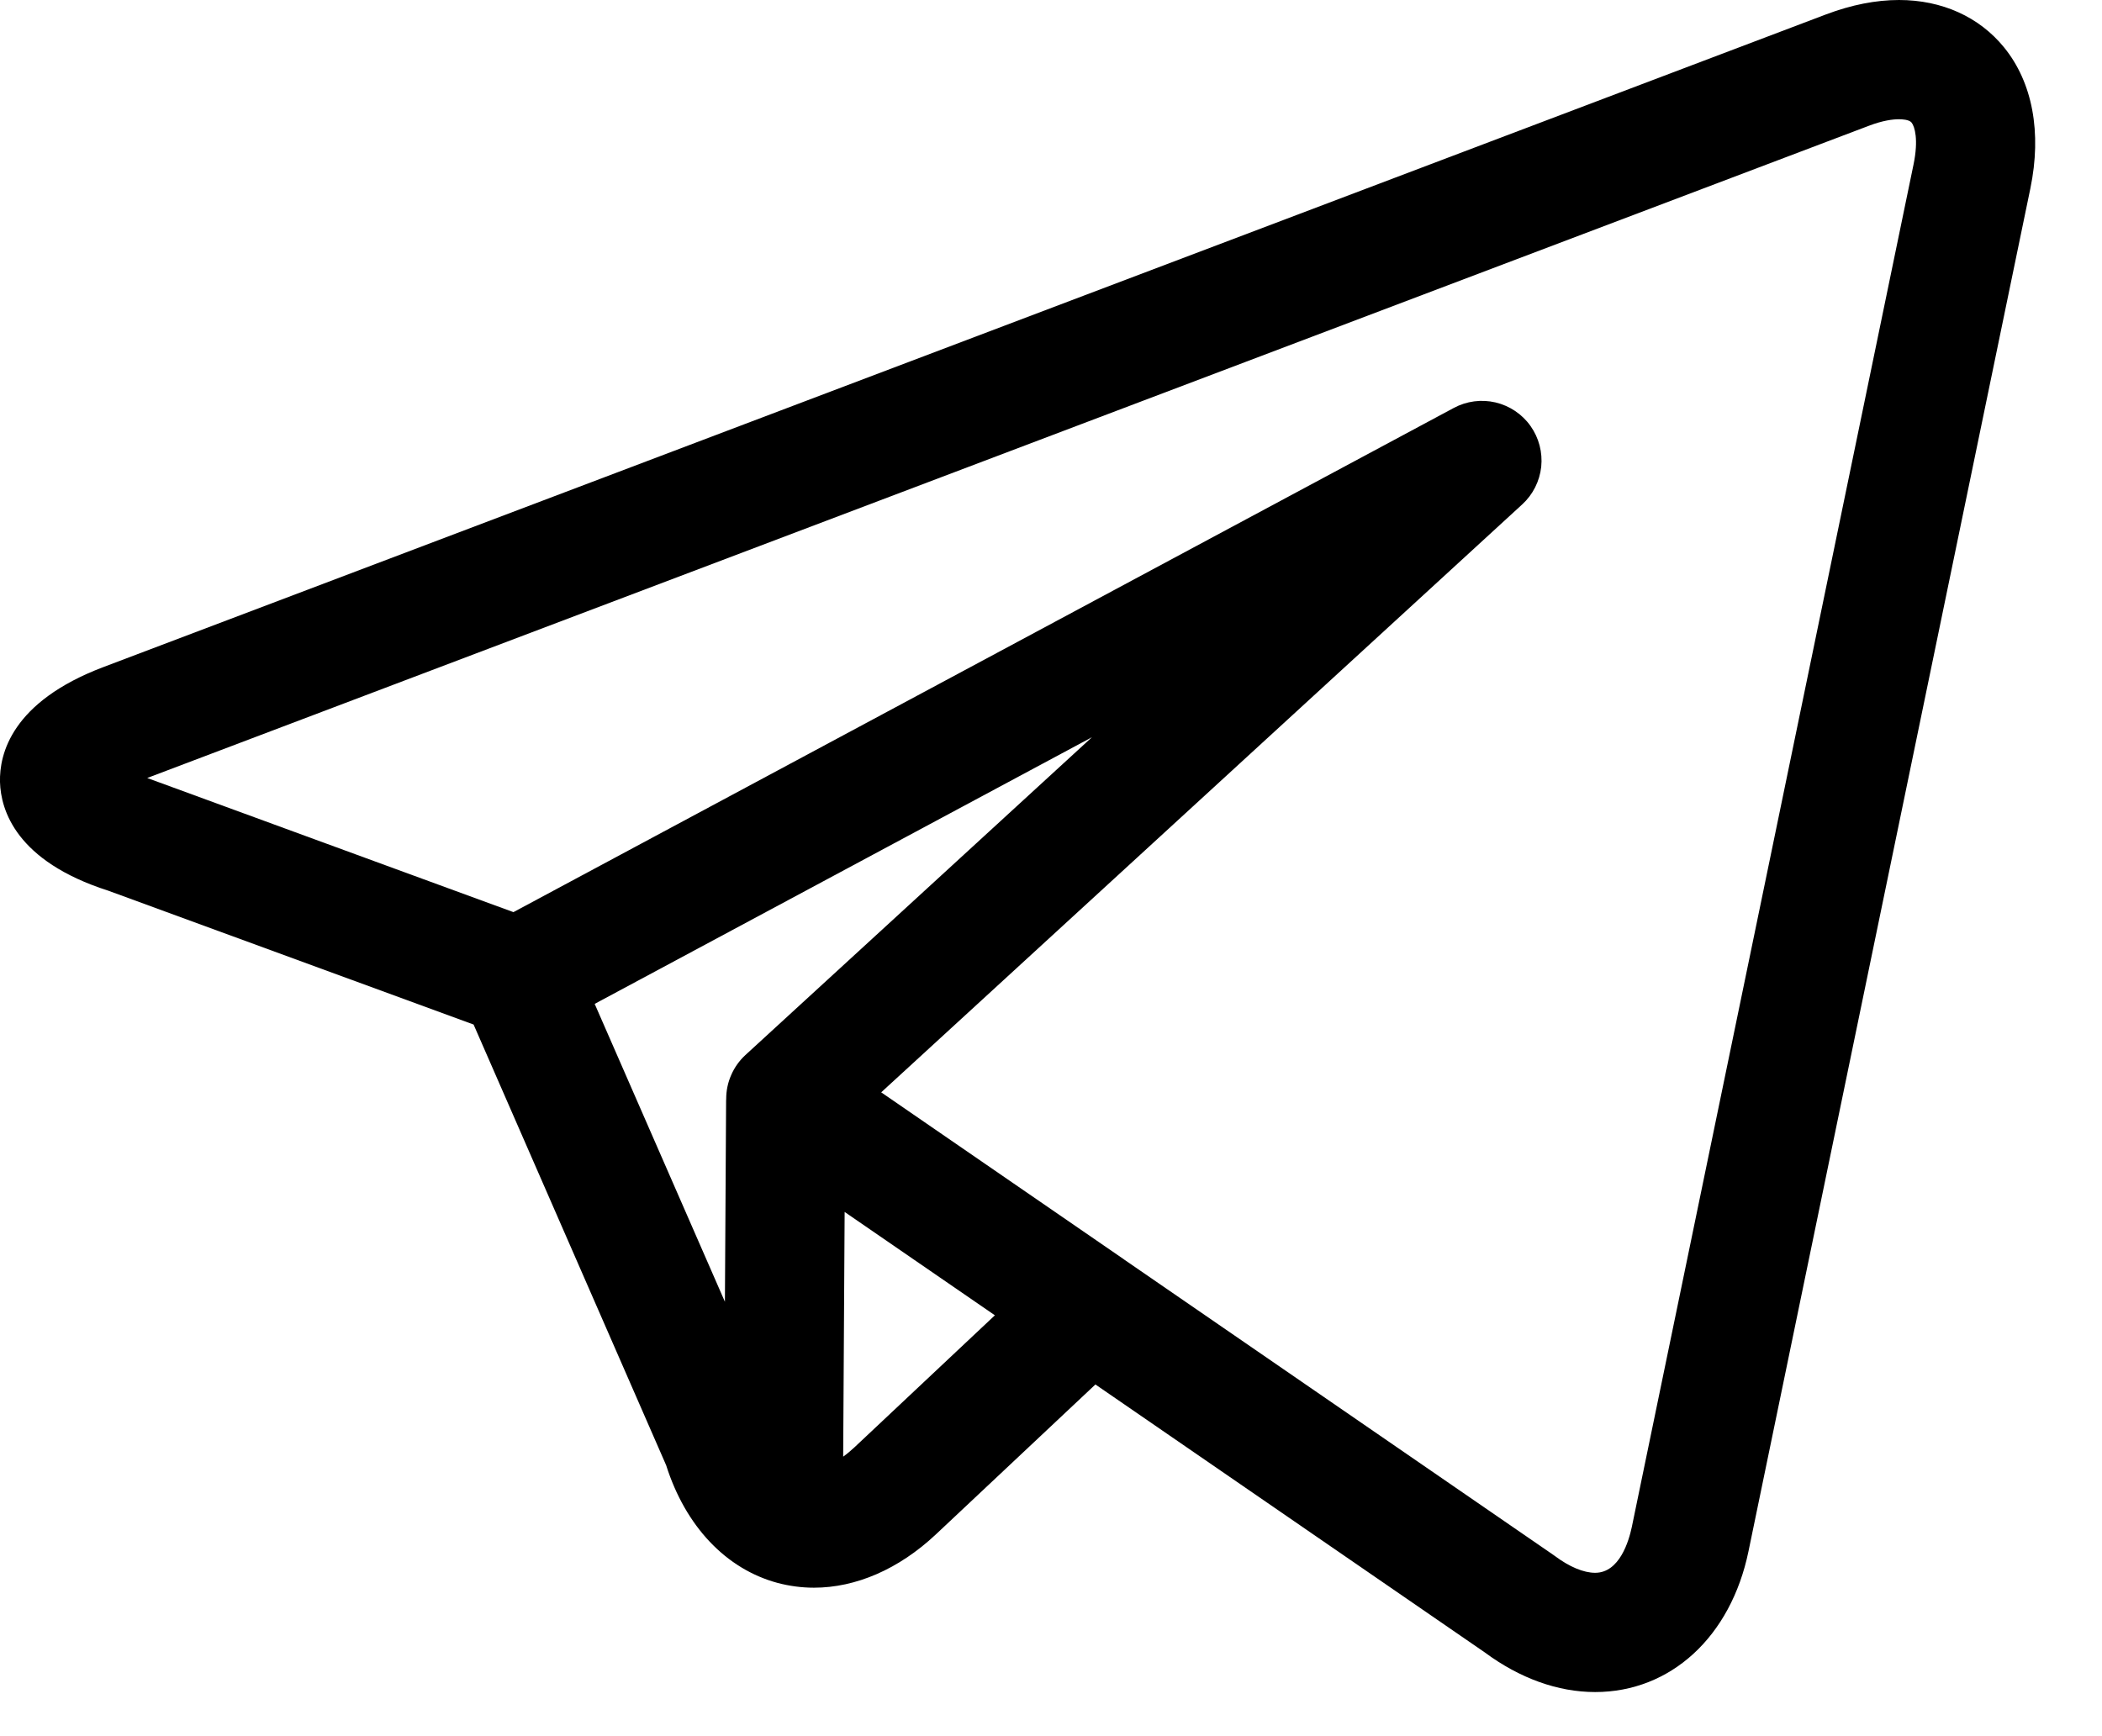 <?xml version="1.0" encoding="UTF-8"?> <svg xmlns="http://www.w3.org/2000/svg" width="23" height="19" viewBox="0 0 23 19" fill="none"><path d="M21.928 0.518C21.656 0.184 21.248 0 20.779 0C20.526 0 20.258 0.053 19.982 0.157L1.129 7.301C0.127 7.681 -0.008 8.252 0 8.559C0.009 8.865 0.175 9.424 1.184 9.747L5.182 11.212L7.289 16.035C7.501 16.703 7.944 17.171 8.509 17.323C8.638 17.357 8.772 17.375 8.906 17.375C9.365 17.375 9.834 17.173 10.24 16.792L11.986 15.151L16.246 18.083C16.629 18.367 17.047 18.517 17.454 18.517C18.28 18.517 18.939 17.912 19.132 16.976L22.216 2.063C22.343 1.45 22.24 0.901 21.928 0.518ZM6.507 10.986L11.948 8.068L8.156 11.546C8.09 11.607 8.037 11.681 8.001 11.764C7.964 11.847 7.946 11.936 7.946 12.026C7.946 12.033 7.945 12.04 7.945 12.046L7.932 14.246L6.507 10.986ZM9.347 15.841C9.309 15.876 9.269 15.91 9.226 15.941L9.242 13.263L10.886 14.394L9.347 15.841ZM20.938 1.799L17.855 16.712C17.823 16.862 17.722 17.212 17.454 17.212C17.328 17.212 17.173 17.147 17.016 17.03C17.009 17.025 17.002 17.02 16.995 17.015L12.299 13.783L12.297 13.781L9.642 11.954L16.656 5.52C16.773 5.413 16.847 5.266 16.864 5.108C16.88 4.95 16.839 4.792 16.747 4.662C16.655 4.532 16.519 4.441 16.364 4.404C16.209 4.368 16.047 4.389 15.906 4.465L5.618 9.982L1.619 8.517C1.617 8.516 1.614 8.515 1.611 8.514L20.445 1.378C20.603 1.317 20.714 1.305 20.779 1.305C20.811 1.305 20.889 1.308 20.916 1.341C20.951 1.384 20.994 1.528 20.938 1.799Z" fill="black"></path></svg> 